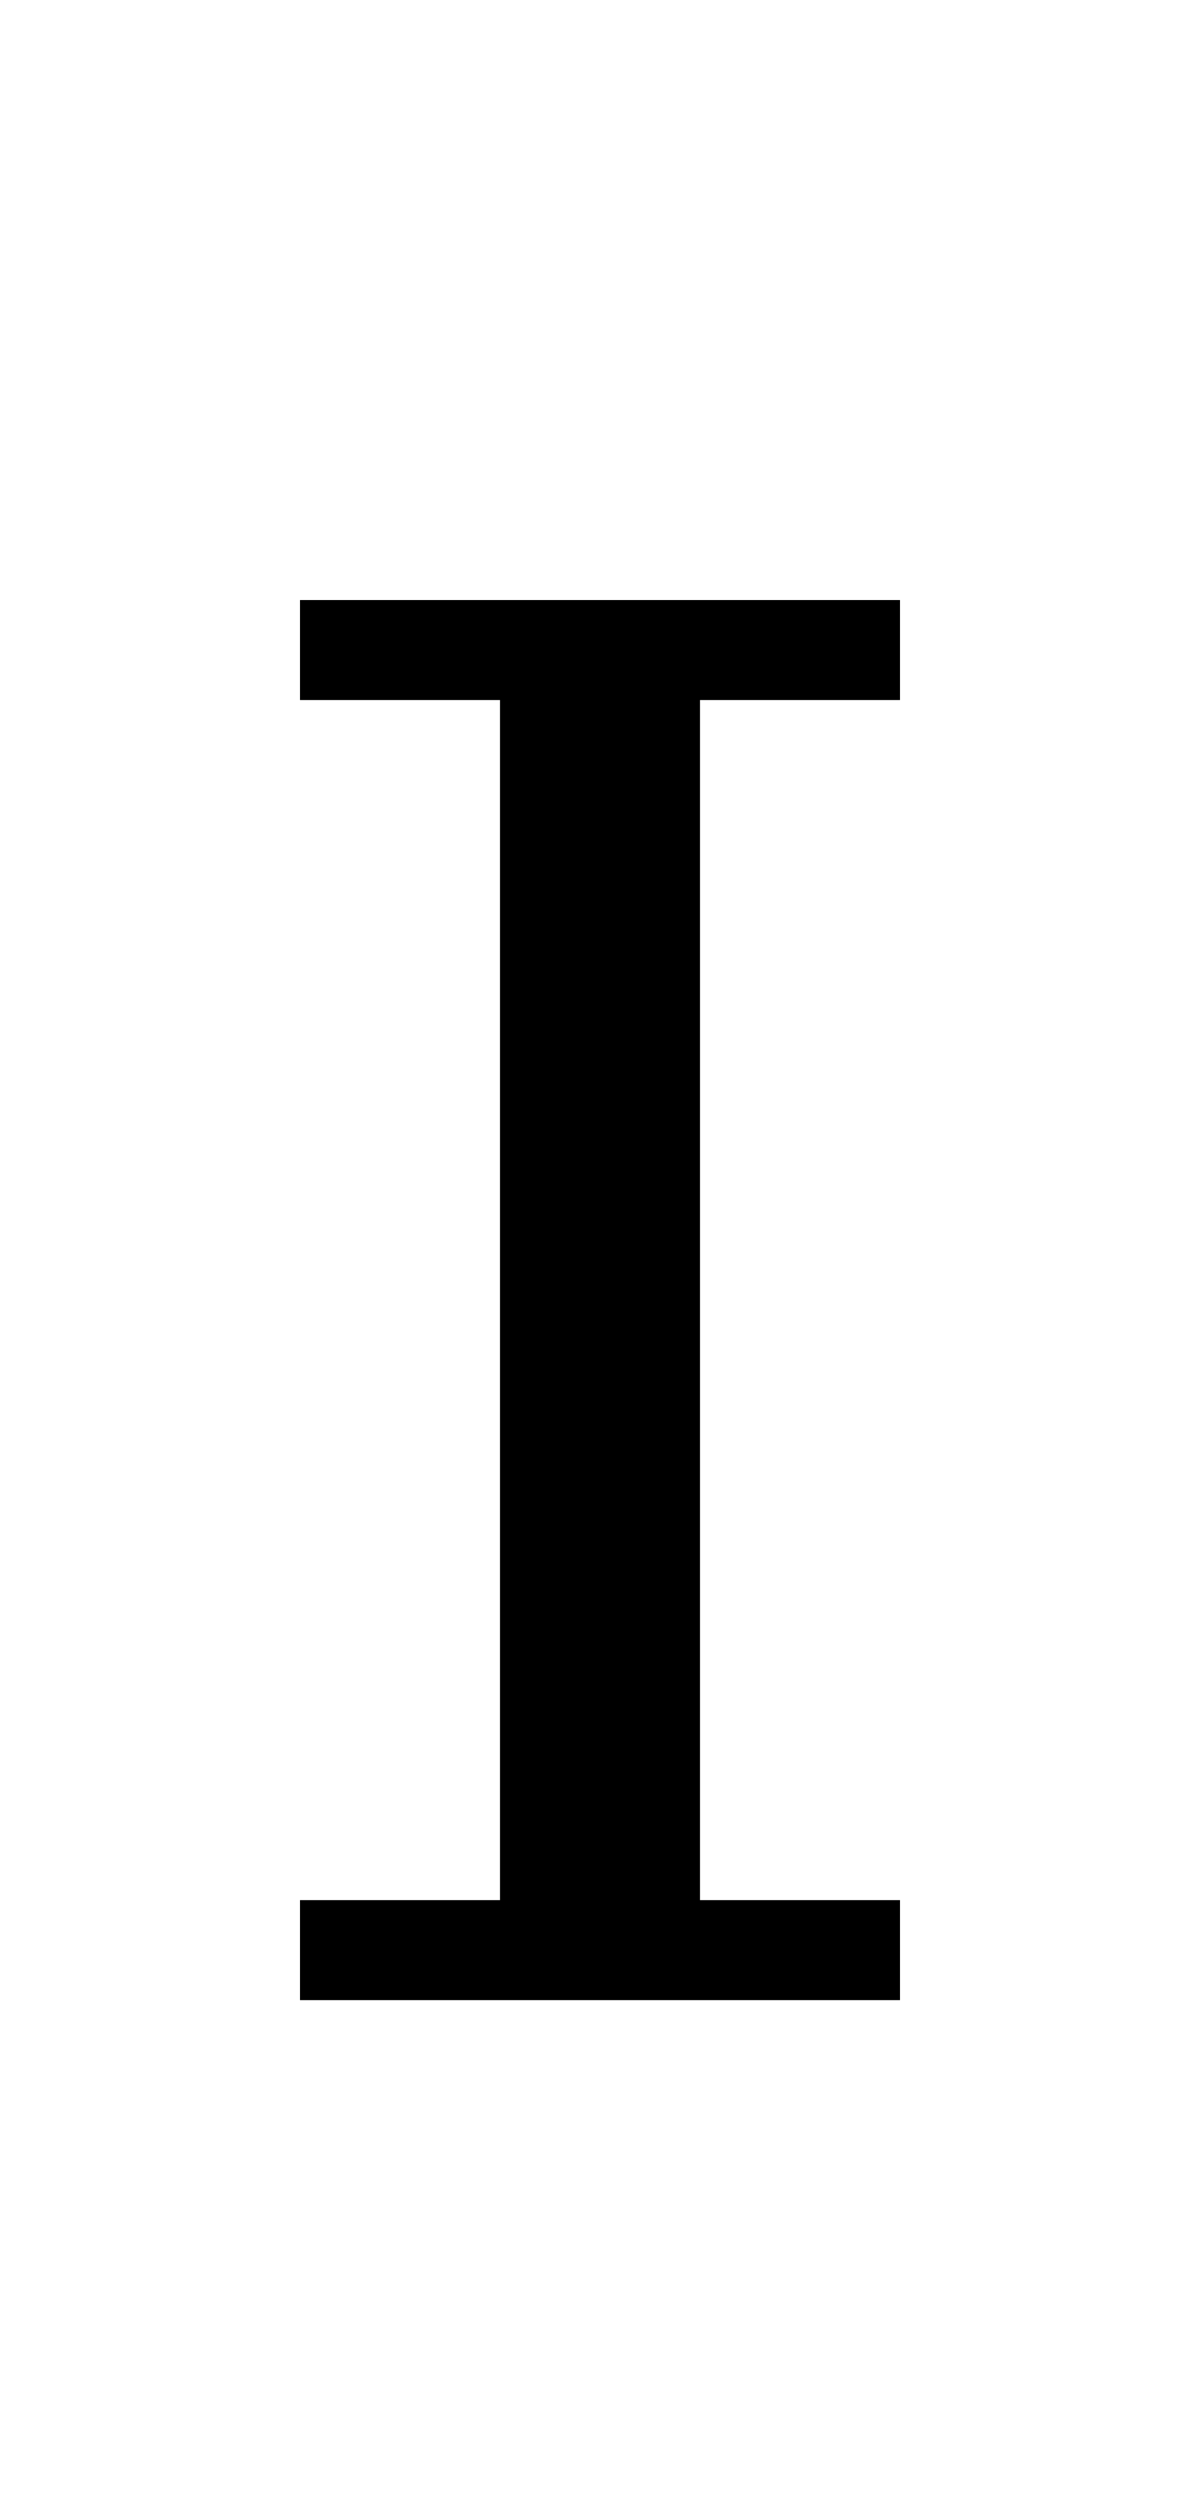 <?xml version="1.0" standalone="no"?>
<!DOCTYPE svg PUBLIC "-//W3C//DTD SVG 20010904//EN"
 "http://www.w3.org/TR/2001/REC-SVG-20010904/DTD/svg10.dtd">
<svg version="1.0" xmlns="http://www.w3.org/2000/svg"
 width="48pt" height="100pt" viewBox="0 0 48 100"
 preserveAspectRatio="xMidYMid meet">
<g transform="translate(0,100) scale(1,-1)"
fill="#000000" stroke="none">
<path d="M12 74 l0 -2 4 0 4 0 0 -24 0 -24 -4 0 -4 0 0 -2 0 -2 12 0 12 0 0 2
0 2 -4 0 -4 0 0 24 0 24 4 0 4 0 0 2 0 2 -12 0 -12 0 0 -2z"/>
</g>
</svg>
